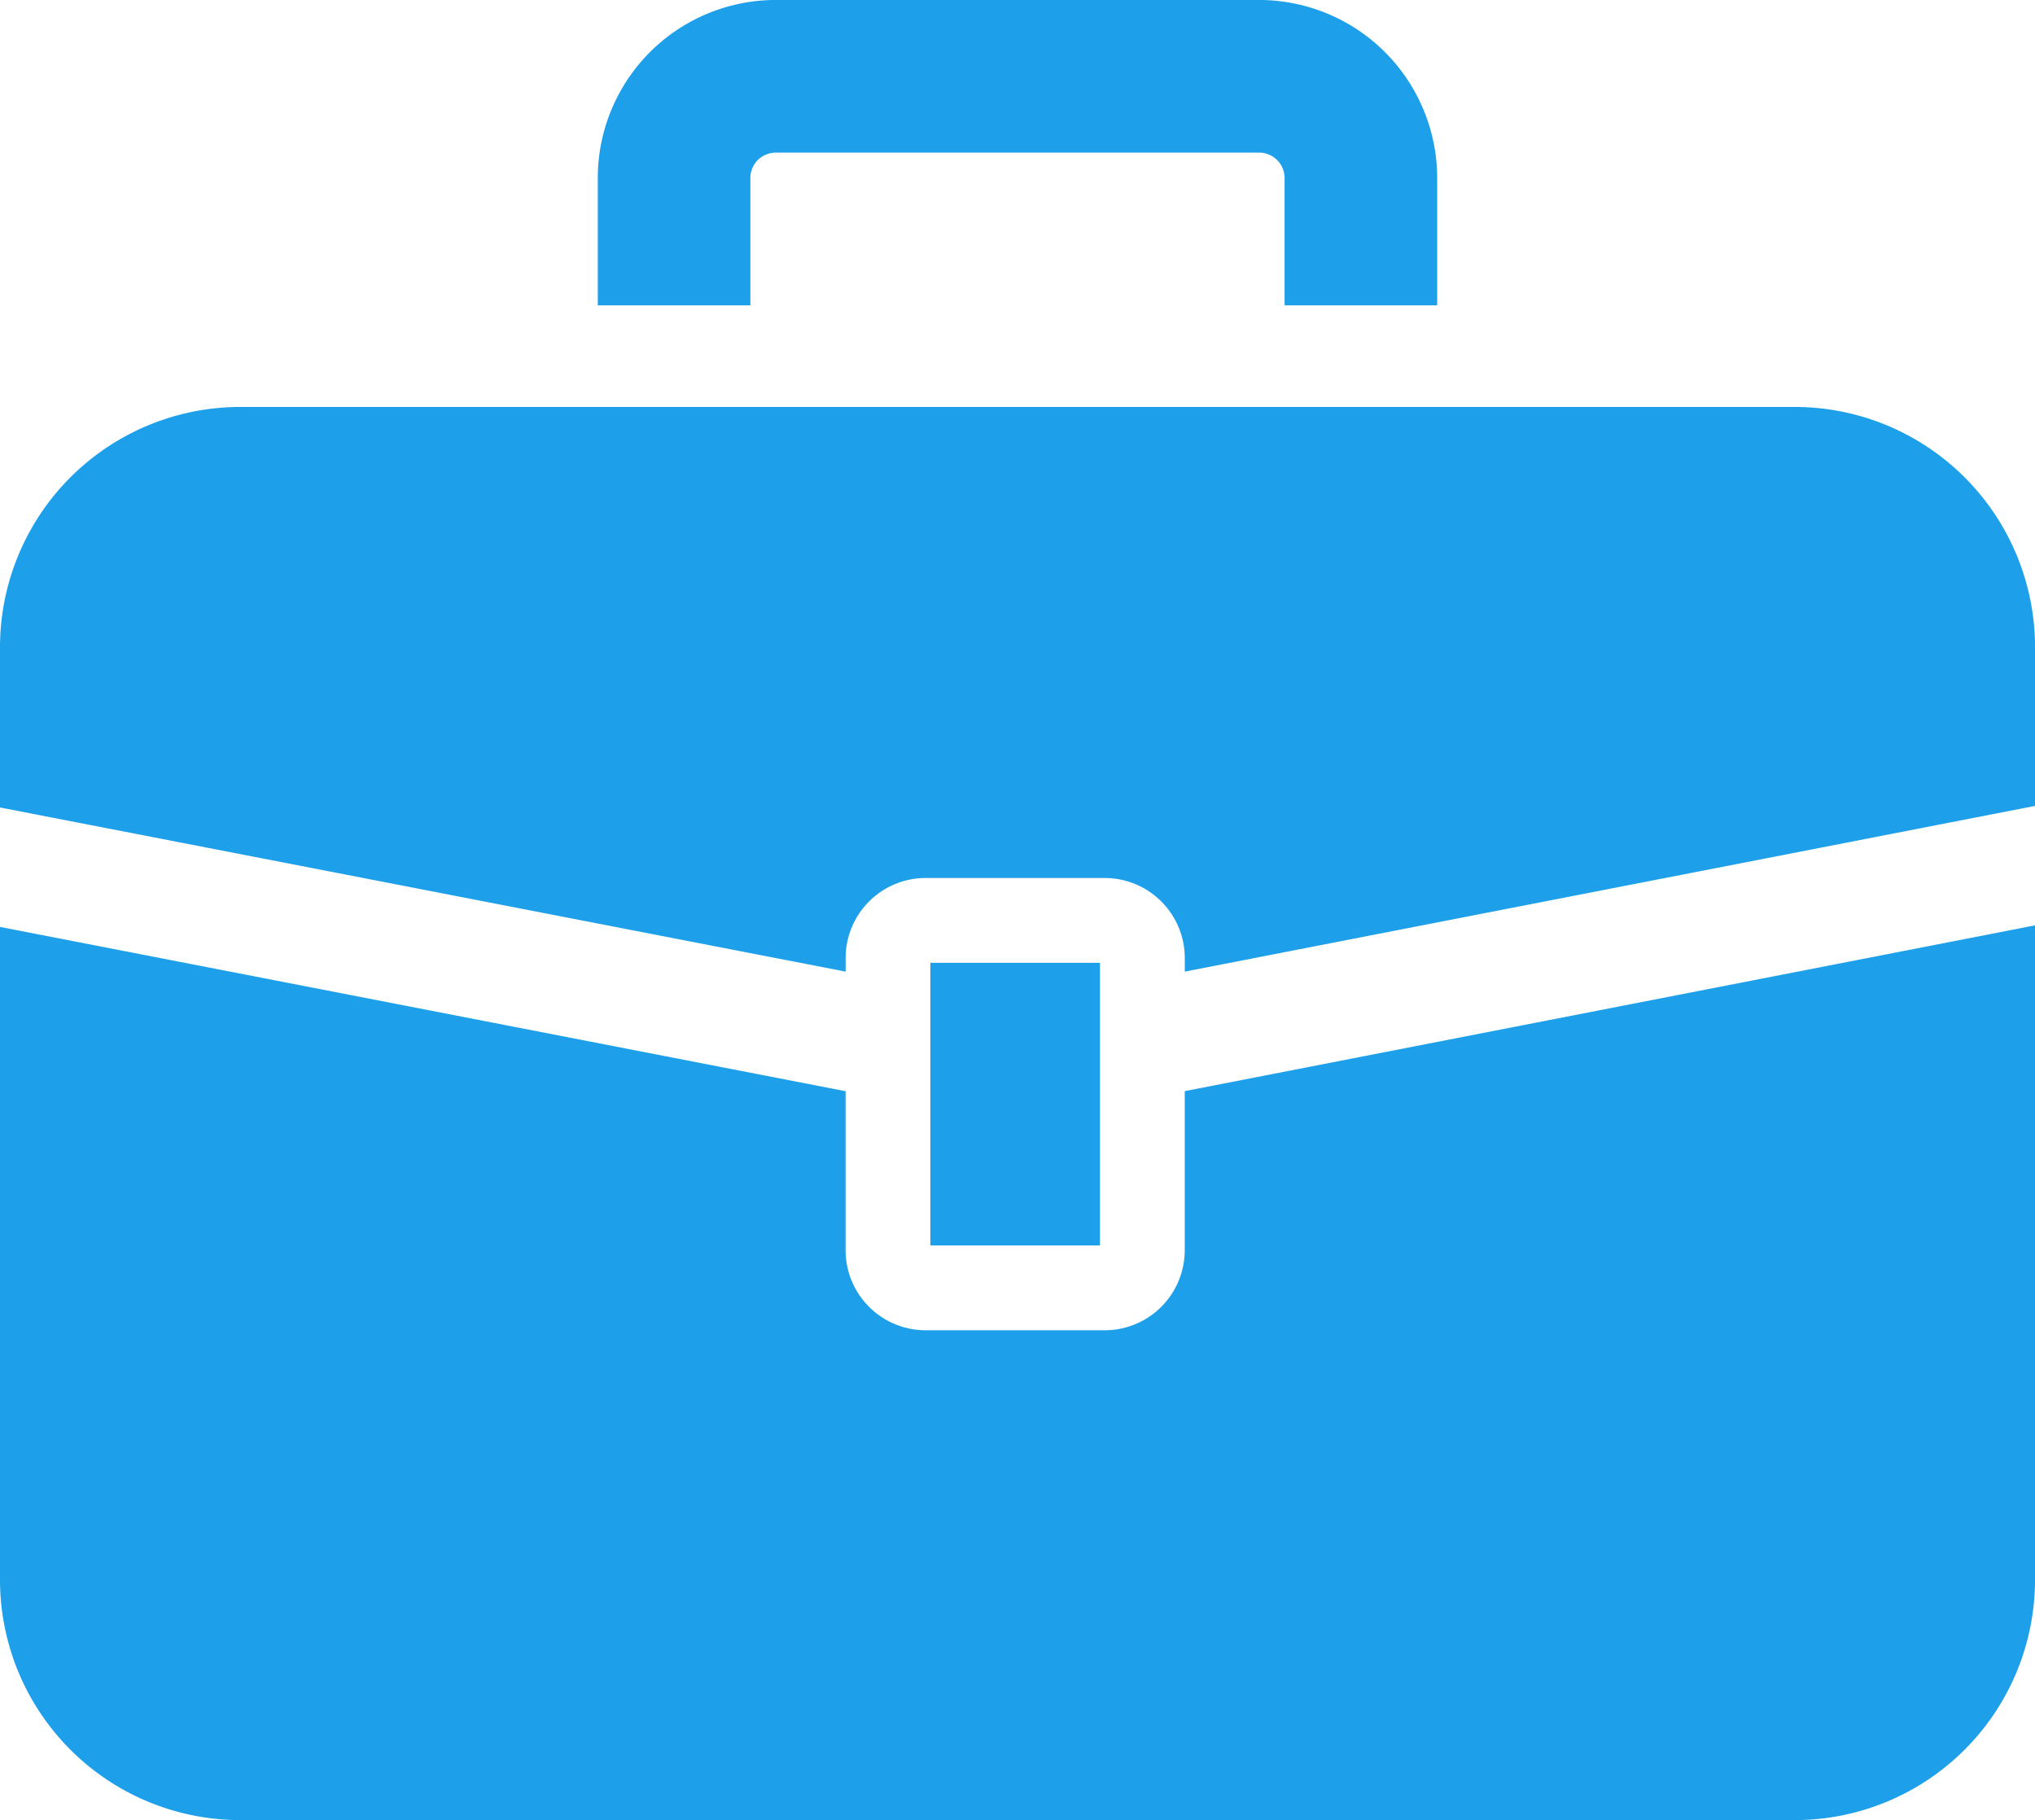 <svg xmlns="http://www.w3.org/2000/svg" xmlns:xlink="http://www.w3.org/1999/xlink" width="97.545" height="87.25" viewBox="0 0 97.545 87.25"><defs><clipPath id="a"><rect width="97.545" height="87.249" fill="#1e9fea"/></clipPath></defs><g transform="translate(0 0)"><g transform="translate(0 0)" clip-path="url(#a)"><path d="M86.026,7.4h-74.5A11.521,11.521,0,0,0,0,18.923V26.6l40.534,7.868v-.648a3.839,3.839,0,0,1,3.84-3.84h8.574a3.842,3.842,0,0,1,3.843,3.84v.648l40.756-7.944v-7.6A11.521,11.521,0,0,0,86.026,7.4" transform="translate(0 12.108)" fill="#1e9fea"/><path d="M56.789,32.4a3.841,3.841,0,0,1-3.84,3.84H44.372a3.841,3.841,0,0,1-3.84-3.84v-7.62L0,16.905V48.2A11.52,11.52,0,0,0,11.521,59.72h74.5A11.52,11.52,0,0,0,97.545,48.2V16.829L56.789,24.776Z" transform="translate(0 27.529)" fill="#1e9fea"/><rect width="8.129" height="13.548" transform="translate(44.596 46.154)" fill="#1e9fea"/><path d="M18.185,8.538a1.215,1.215,0,0,1,1.22-1.22H42.572a1.2,1.2,0,0,1,.862.356,1.213,1.213,0,0,1,.358.865v6.1h7.314v-6.1A8.54,8.54,0,0,0,42.572,0H19.406a8.536,8.536,0,0,0-8.535,8.538v6.1h7.314Z" transform="translate(17.783 -0.001)" fill="#1e9fea"/></g></g></svg>